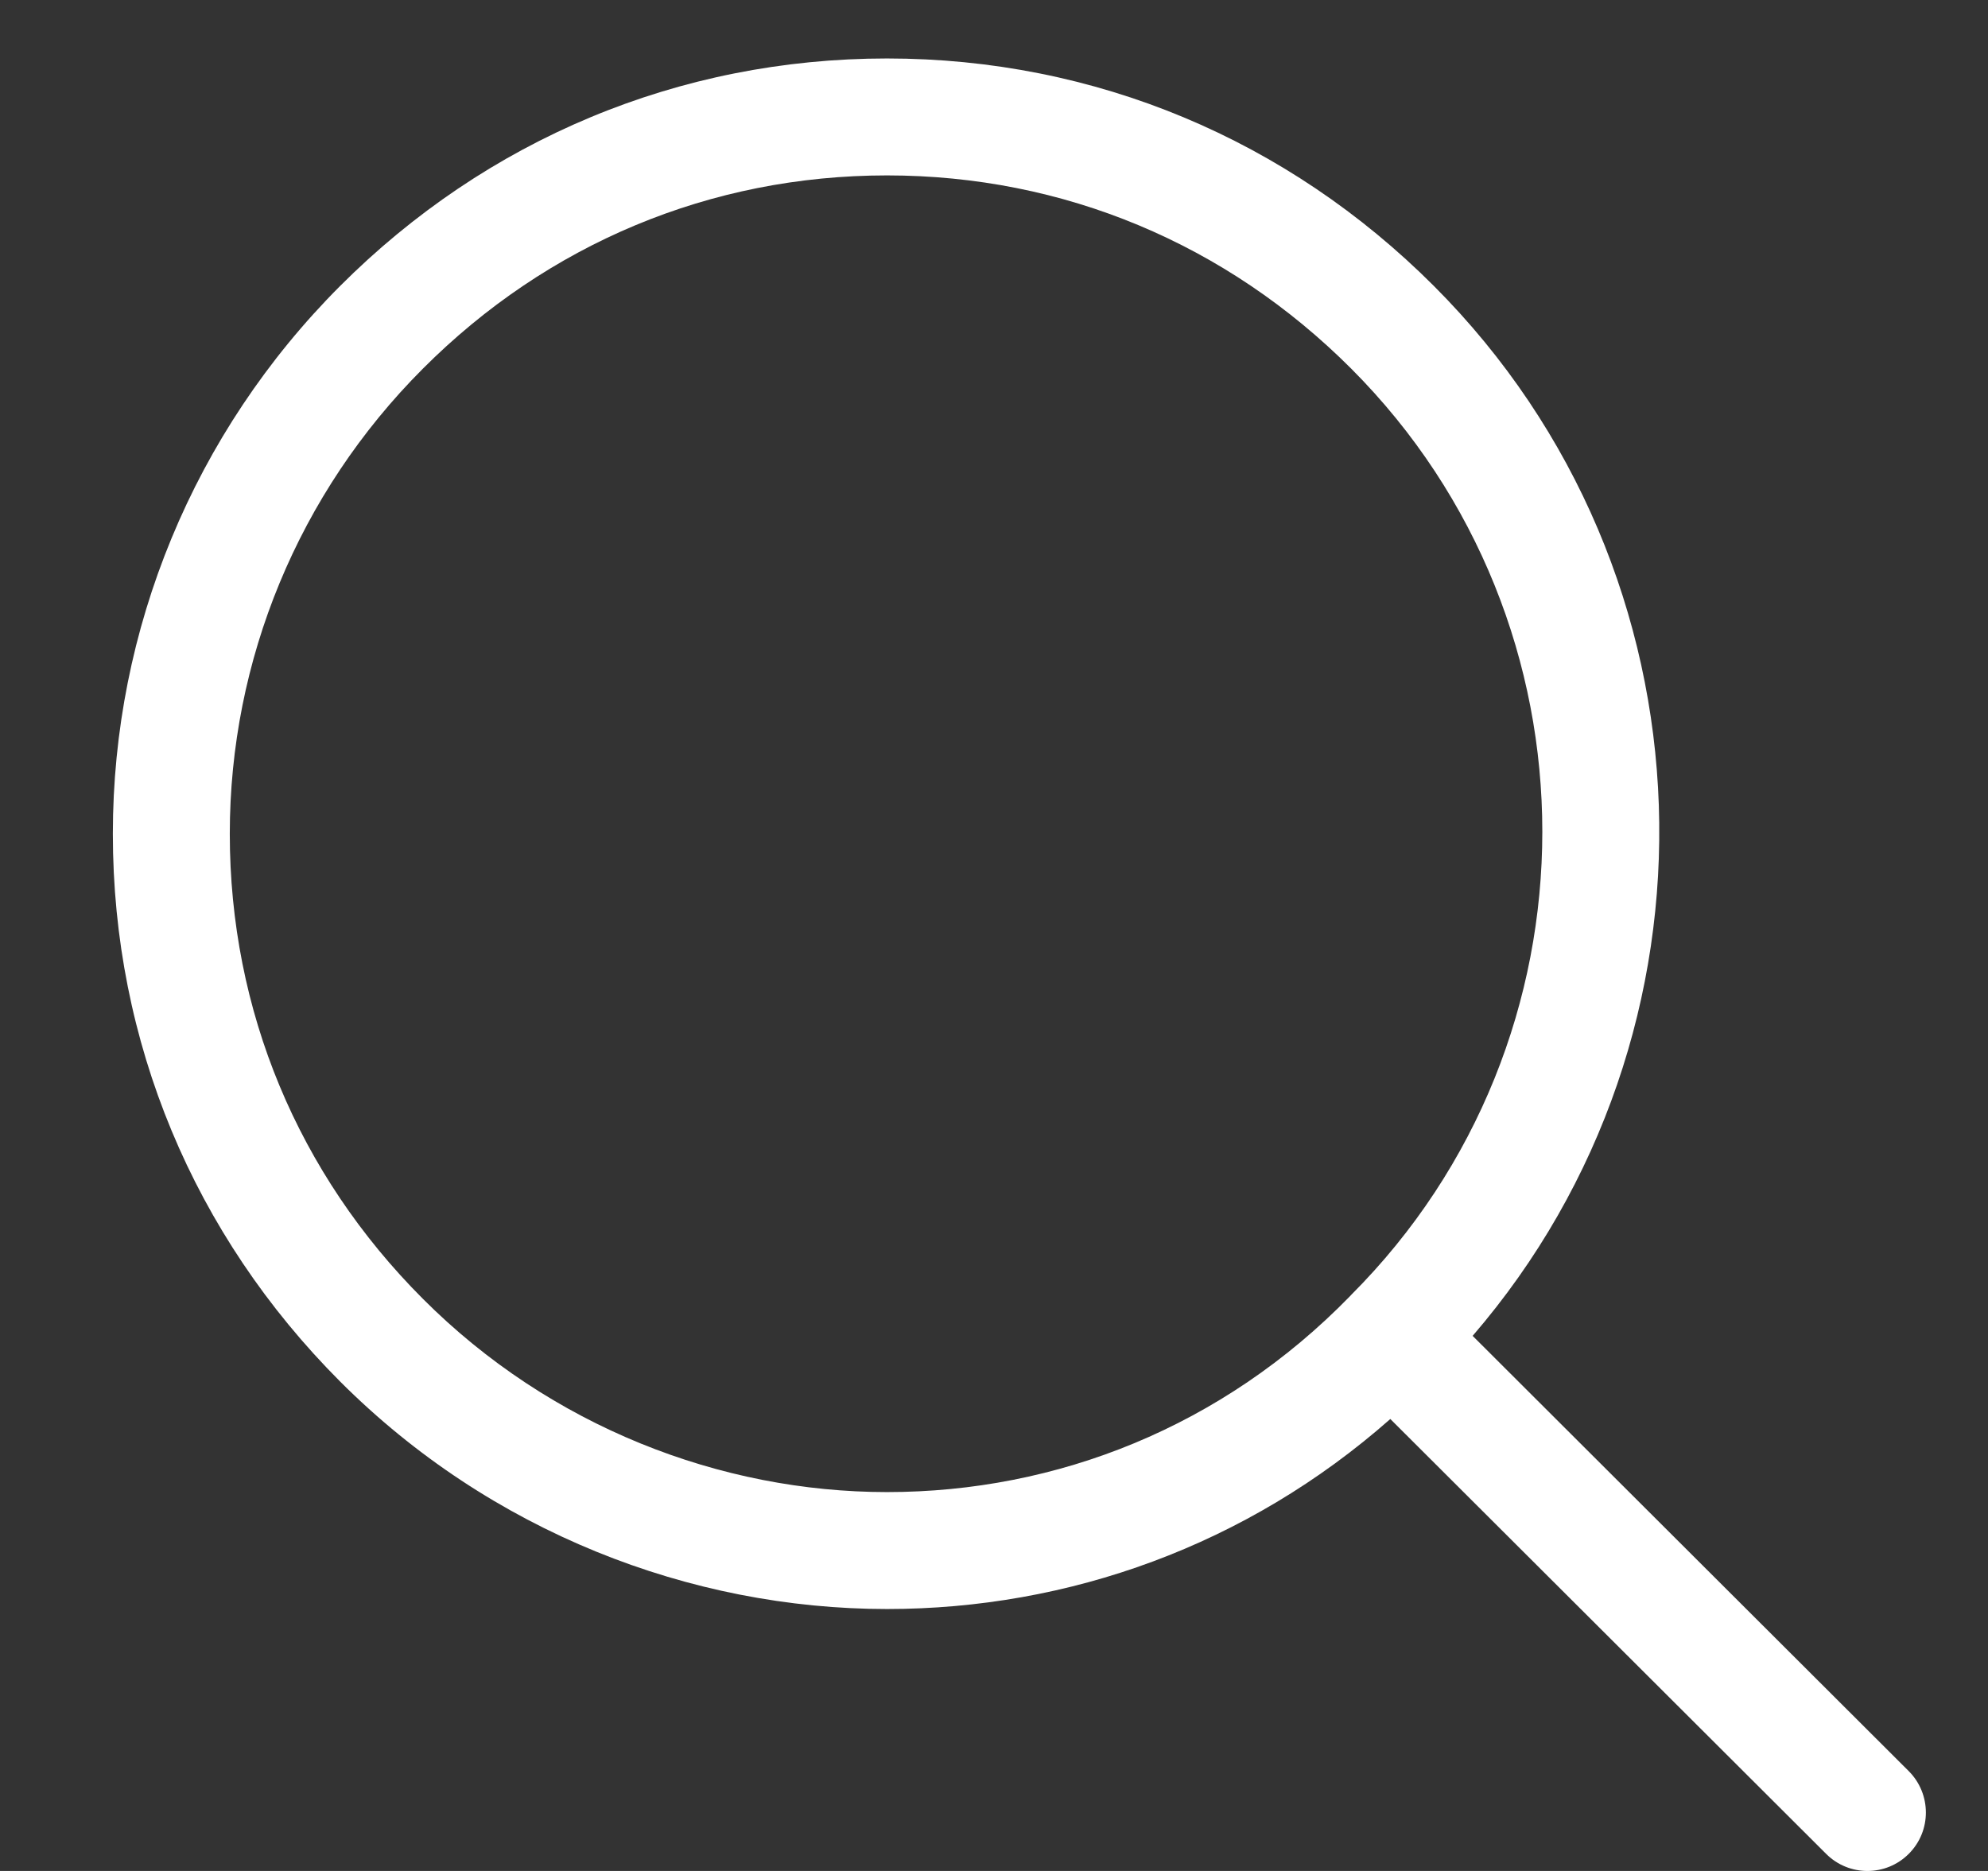 <svg width="17" height="16" viewBox="0 0 17 16" fill="none" xmlns="http://www.w3.org/2000/svg">
<rect x="0" y="0" width="17" height="16" fill="#333333" stroke="none"/>
<path fill-rule="evenodd" clip-rule="evenodd" d="M12.593 11.424C14.826 8.835 14.716 4.903 12.262 2.446C11.01 1.193 9.364 0.5 7.585 0.5C5.806 0.5 4.16 1.193 2.908 2.446C1.656 3.7 0.965 5.382 0.965 7.13C0.965 8.911 1.657 10.56 2.908 11.814C4.193 13.1 5.905 13.76 7.585 13.76C9.137 13.76 10.661 13.218 11.889 12.135L15.616 15.854C15.811 16.049 16.128 16.049 16.323 15.853C16.518 15.658 16.517 15.341 16.322 15.146L12.593 11.424ZM1.965 7.13C1.965 8.643 2.549 10.039 3.616 11.107C4.707 12.2 6.162 12.76 7.585 12.76C9.037 12.76 10.455 12.203 11.546 11.083L11.555 11.073C13.733 8.892 13.734 5.335 11.555 3.153C10.488 2.085 9.095 1.5 7.585 1.5C6.075 1.5 4.682 2.085 3.616 3.153C2.551 4.219 1.965 5.647 1.965 7.13Z" fill="white"/>
</svg>
